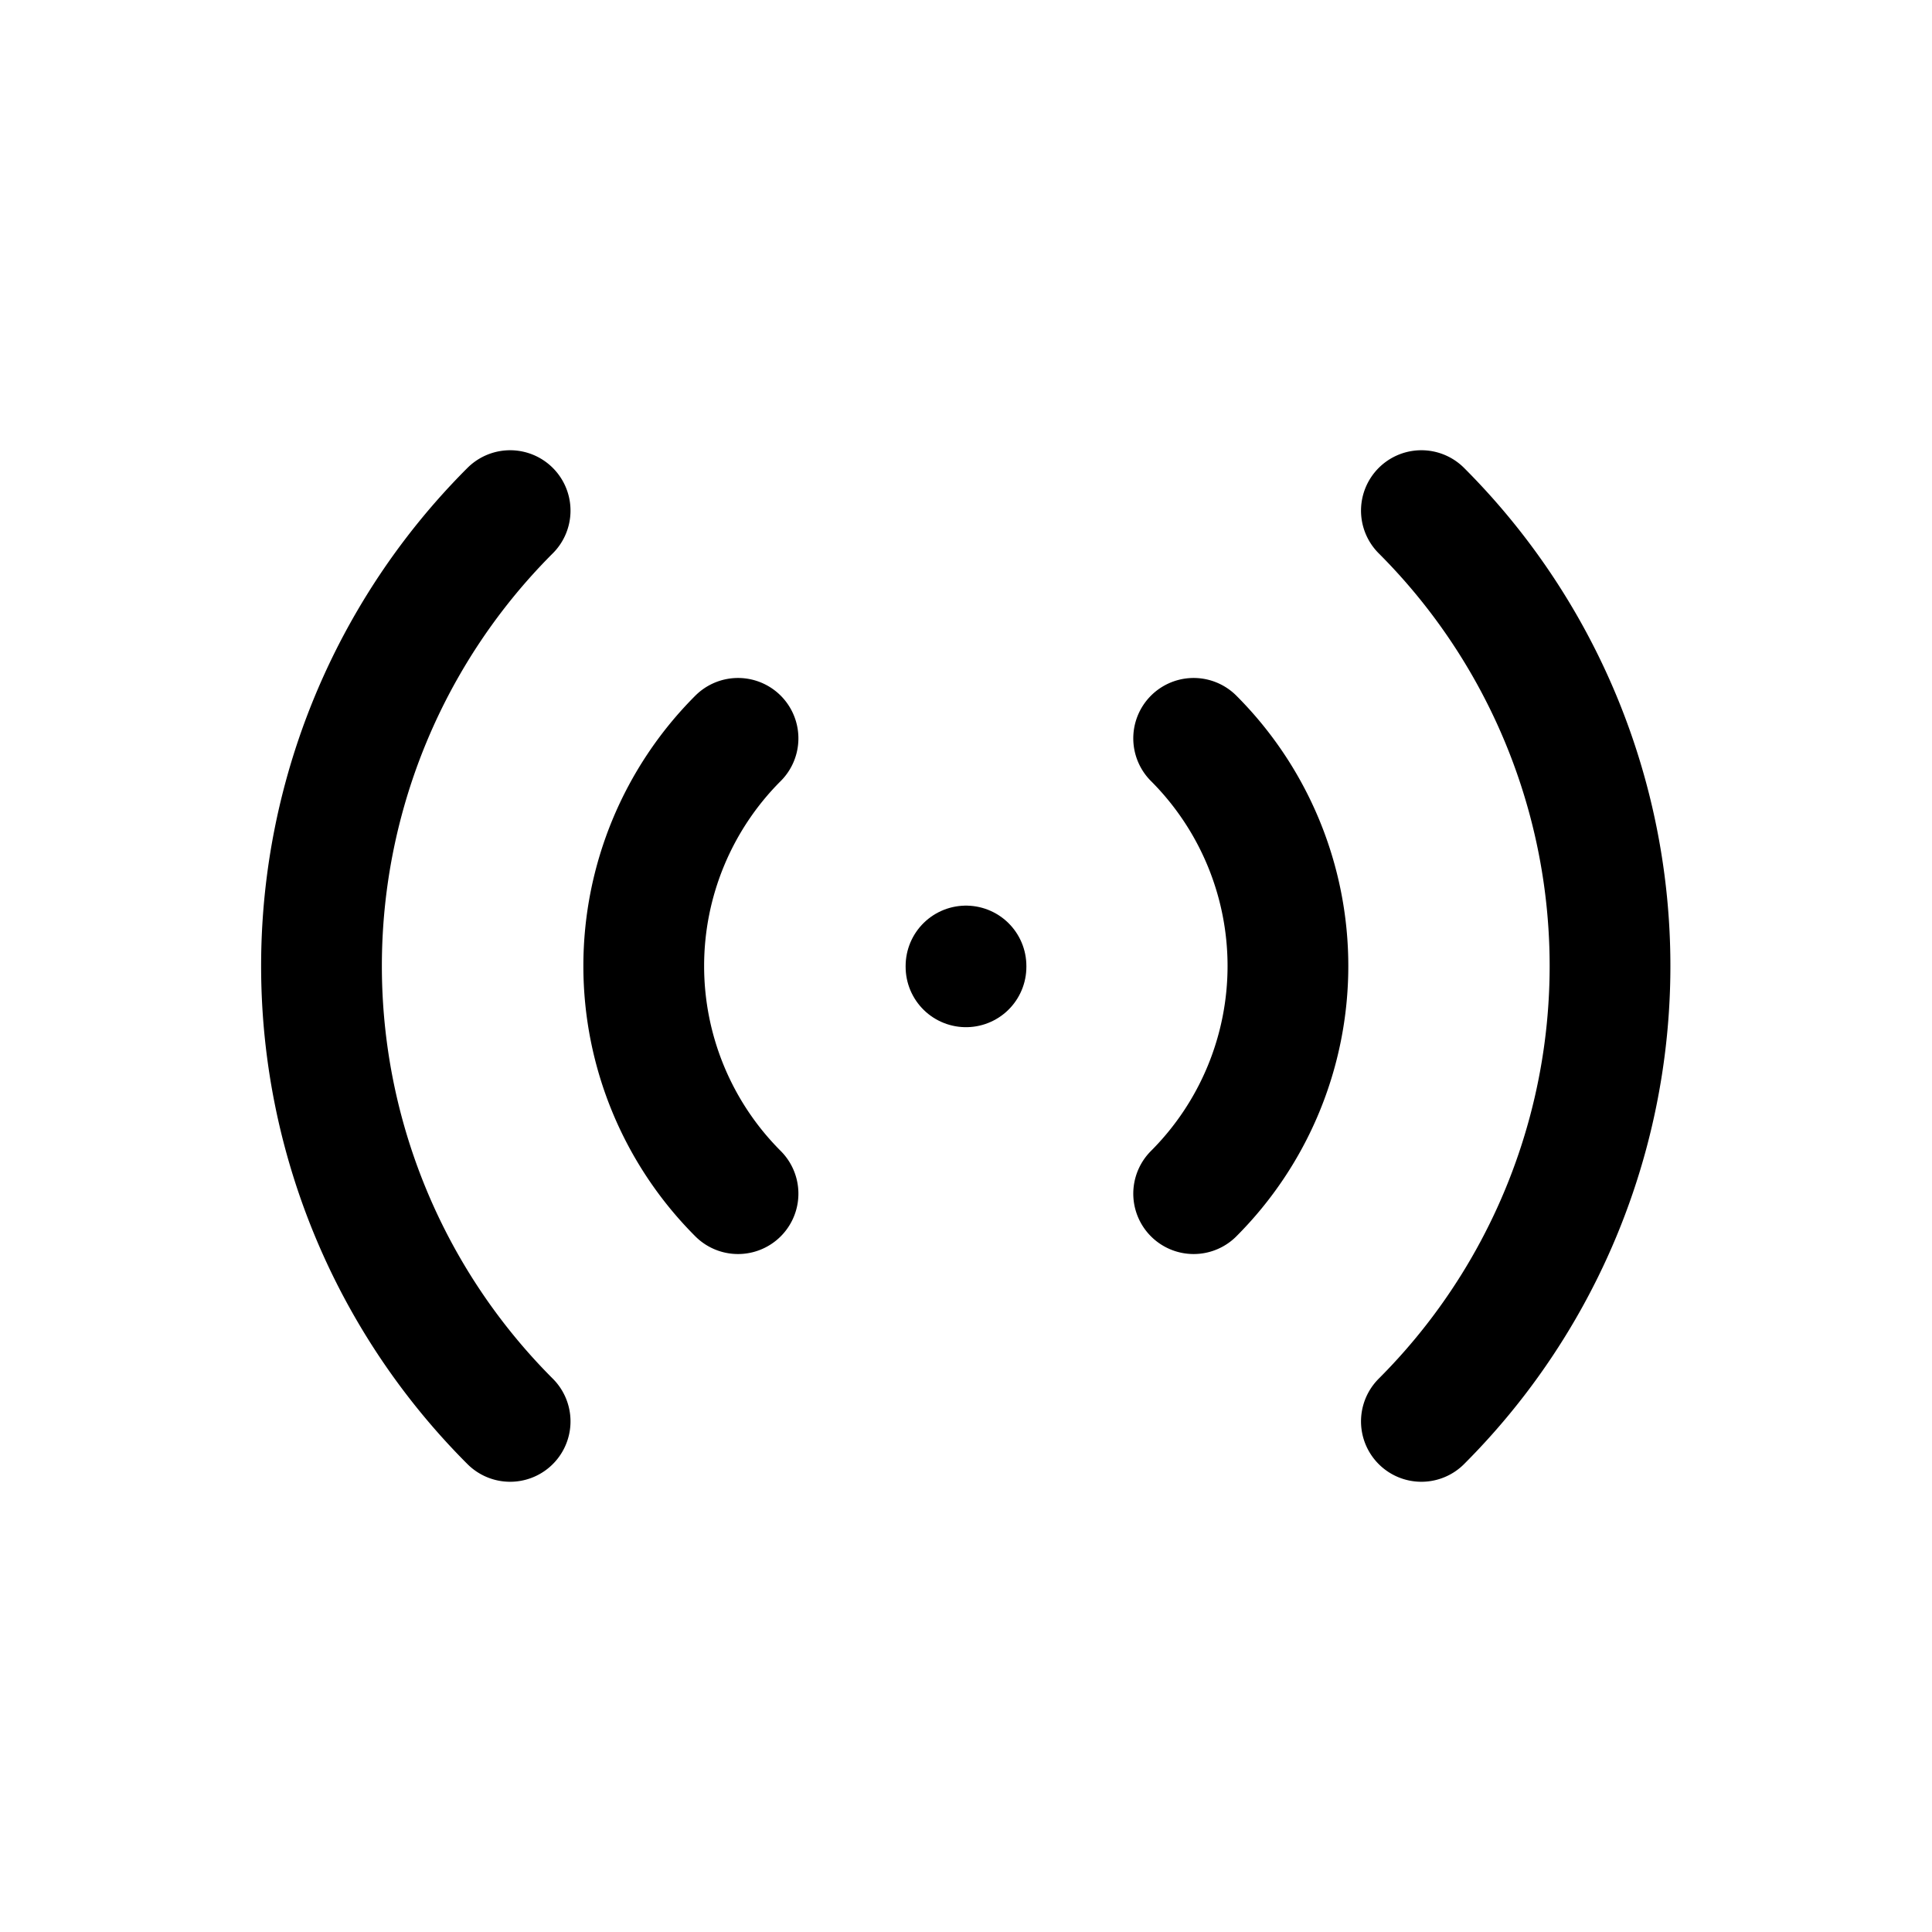 <svg xmlns="http://www.w3.org/2000/svg" data-icon-name="icon-tabler-access-point" width="24" height="24" viewBox="0 0 24 24" stroke-width="1.5" stroke="currentColor" fill="none" stroke-linecap="round" stroke-linejoin="round">
    <path stroke="none" d="M0 0h24v24H0z" fill="none"></path>
    <line x1="12" y1="12" x2="12" y2="12.01"></line>
    <path d="M14.828 9.172a4 4 0 0 1 0 5.656"></path>
    <path d="M17.657 6.343a8 8 0 0 1 0 11.314"></path>
    <path d="M9.168 14.828a4 4 0 0 1 0 -5.656"></path>
    <path d="M6.337 17.657a8 8 0 0 1 0 -11.314"></path>
</svg>
